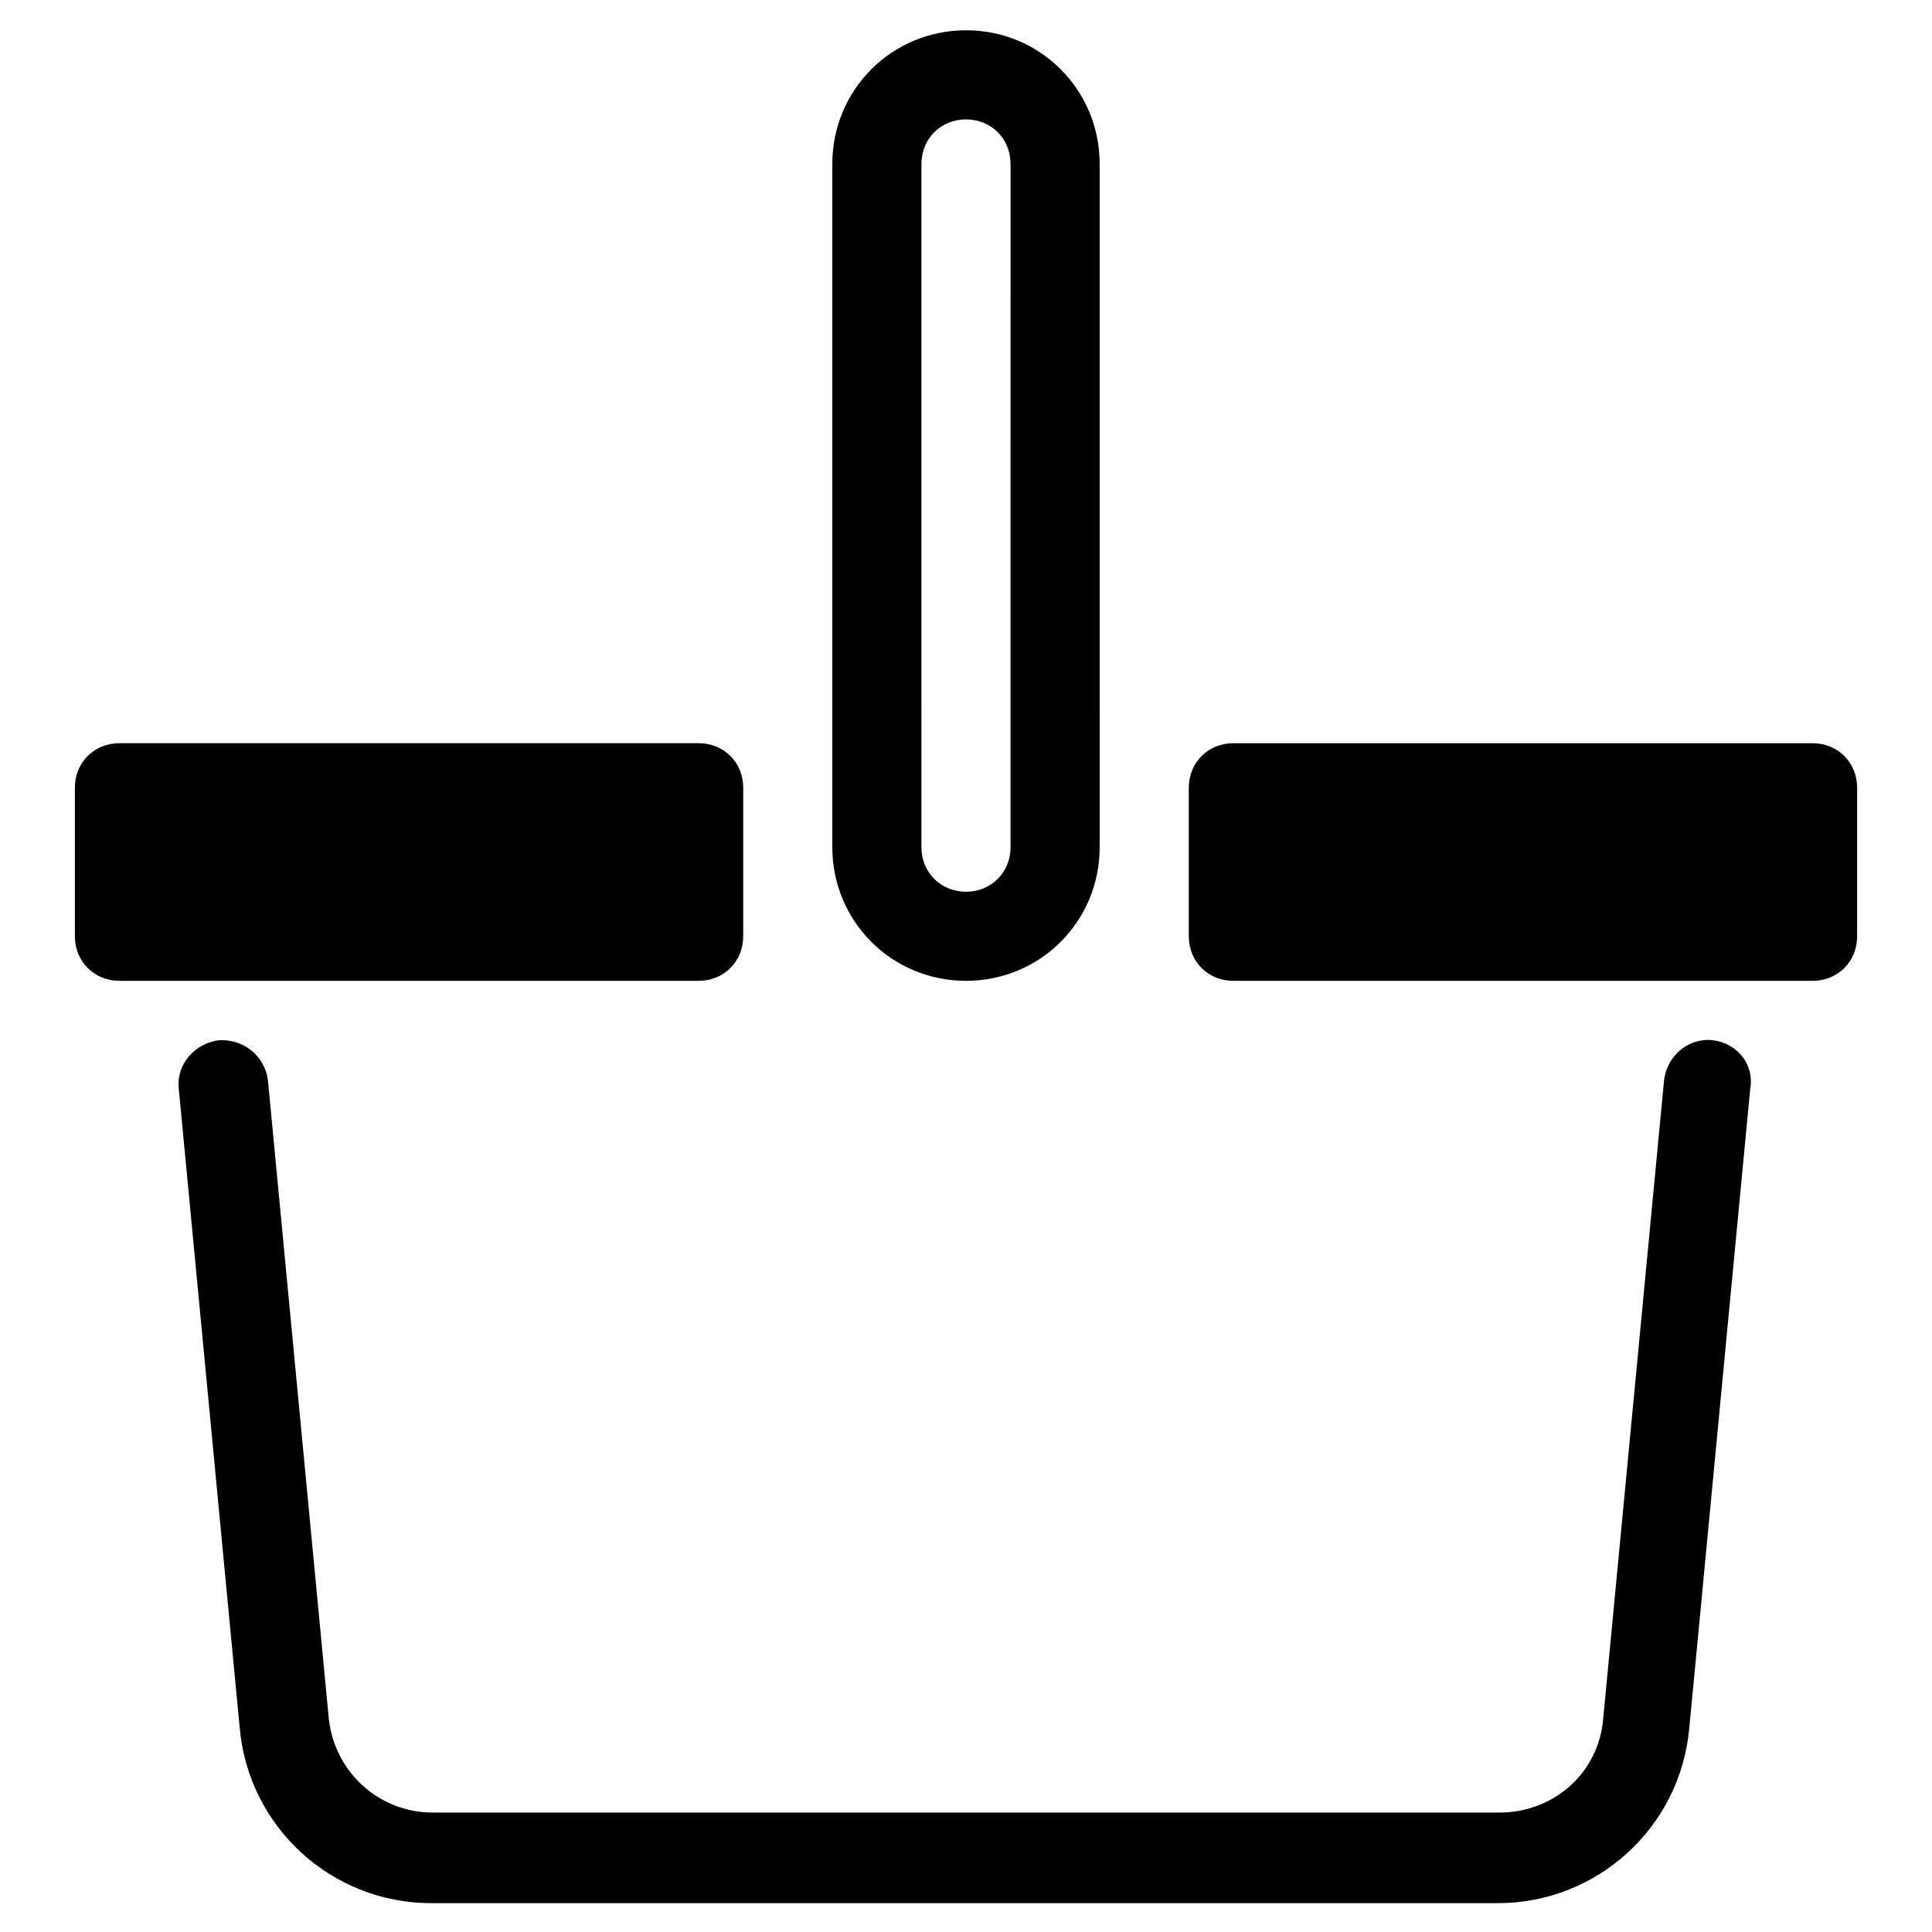 <?xml version="1.0" encoding="UTF-8"?>
<!-- Uploaded to: SVG Repo, www.svgrepo.com, Generator: SVG Repo Mixer Tools -->
<svg fill="#000000" width="800px" height="800px" version="1.1" viewBox="144 144 512 512" xmlns="http://www.w3.org/2000/svg">
 <g>
  <path d="m597.98 419.68c-6.297-0.789-12.203 3.938-12.988 10.629l-16.137 169.25c-1.18 14.168-12.988 24.797-27.551 24.797l-282.61-0.004c-14.168 0-25.977-10.629-27.551-24.797l-16.137-169.25c-0.789-6.297-6.297-11.02-12.988-10.629-6.297 0.789-11.414 6.297-10.629 12.988l16.137 169.25c2.363 26.371 24.402 46.445 50.773 46.445h282.61c26.371 0 48.414-20.074 50.773-46.445l16.137-169.25c1.184-6.688-3.539-12.199-9.836-12.984z"/>
  <path d="m400 152.03c-19.68 0-35.426 15.742-35.426 35.426v181.05c0 19.68 15.742 35.426 35.426 35.426 19.68 0 35.426-15.742 35.426-35.426l-0.004-181.06c0-19.68-15.742-35.422-35.422-35.422zm11.805 216.48c0 6.691-5.117 11.809-11.809 11.809s-11.809-5.117-11.809-11.809l0.004-181.06c0-6.691 5.117-11.809 11.809-11.809s11.809 5.117 11.809 11.809z"/>
  <path d="m340.96 392.12v-39.359c0-6.691-5.117-11.809-11.809-11.809h-153.5c-6.691 0-11.809 5.117-11.809 11.809v39.359c0 6.691 5.117 11.809 11.809 11.809h153.5c6.691 0 11.809-5.117 11.809-11.809z"/>
  <path d="m624.35 340.96h-153.5c-6.691 0-11.809 5.117-11.809 11.809v39.359c0 6.691 5.117 11.809 11.809 11.809h153.5c6.691 0 11.809-5.117 11.809-11.809v-39.359c0-6.691-5.117-11.809-11.809-11.809z"/>
 </g>
</svg>